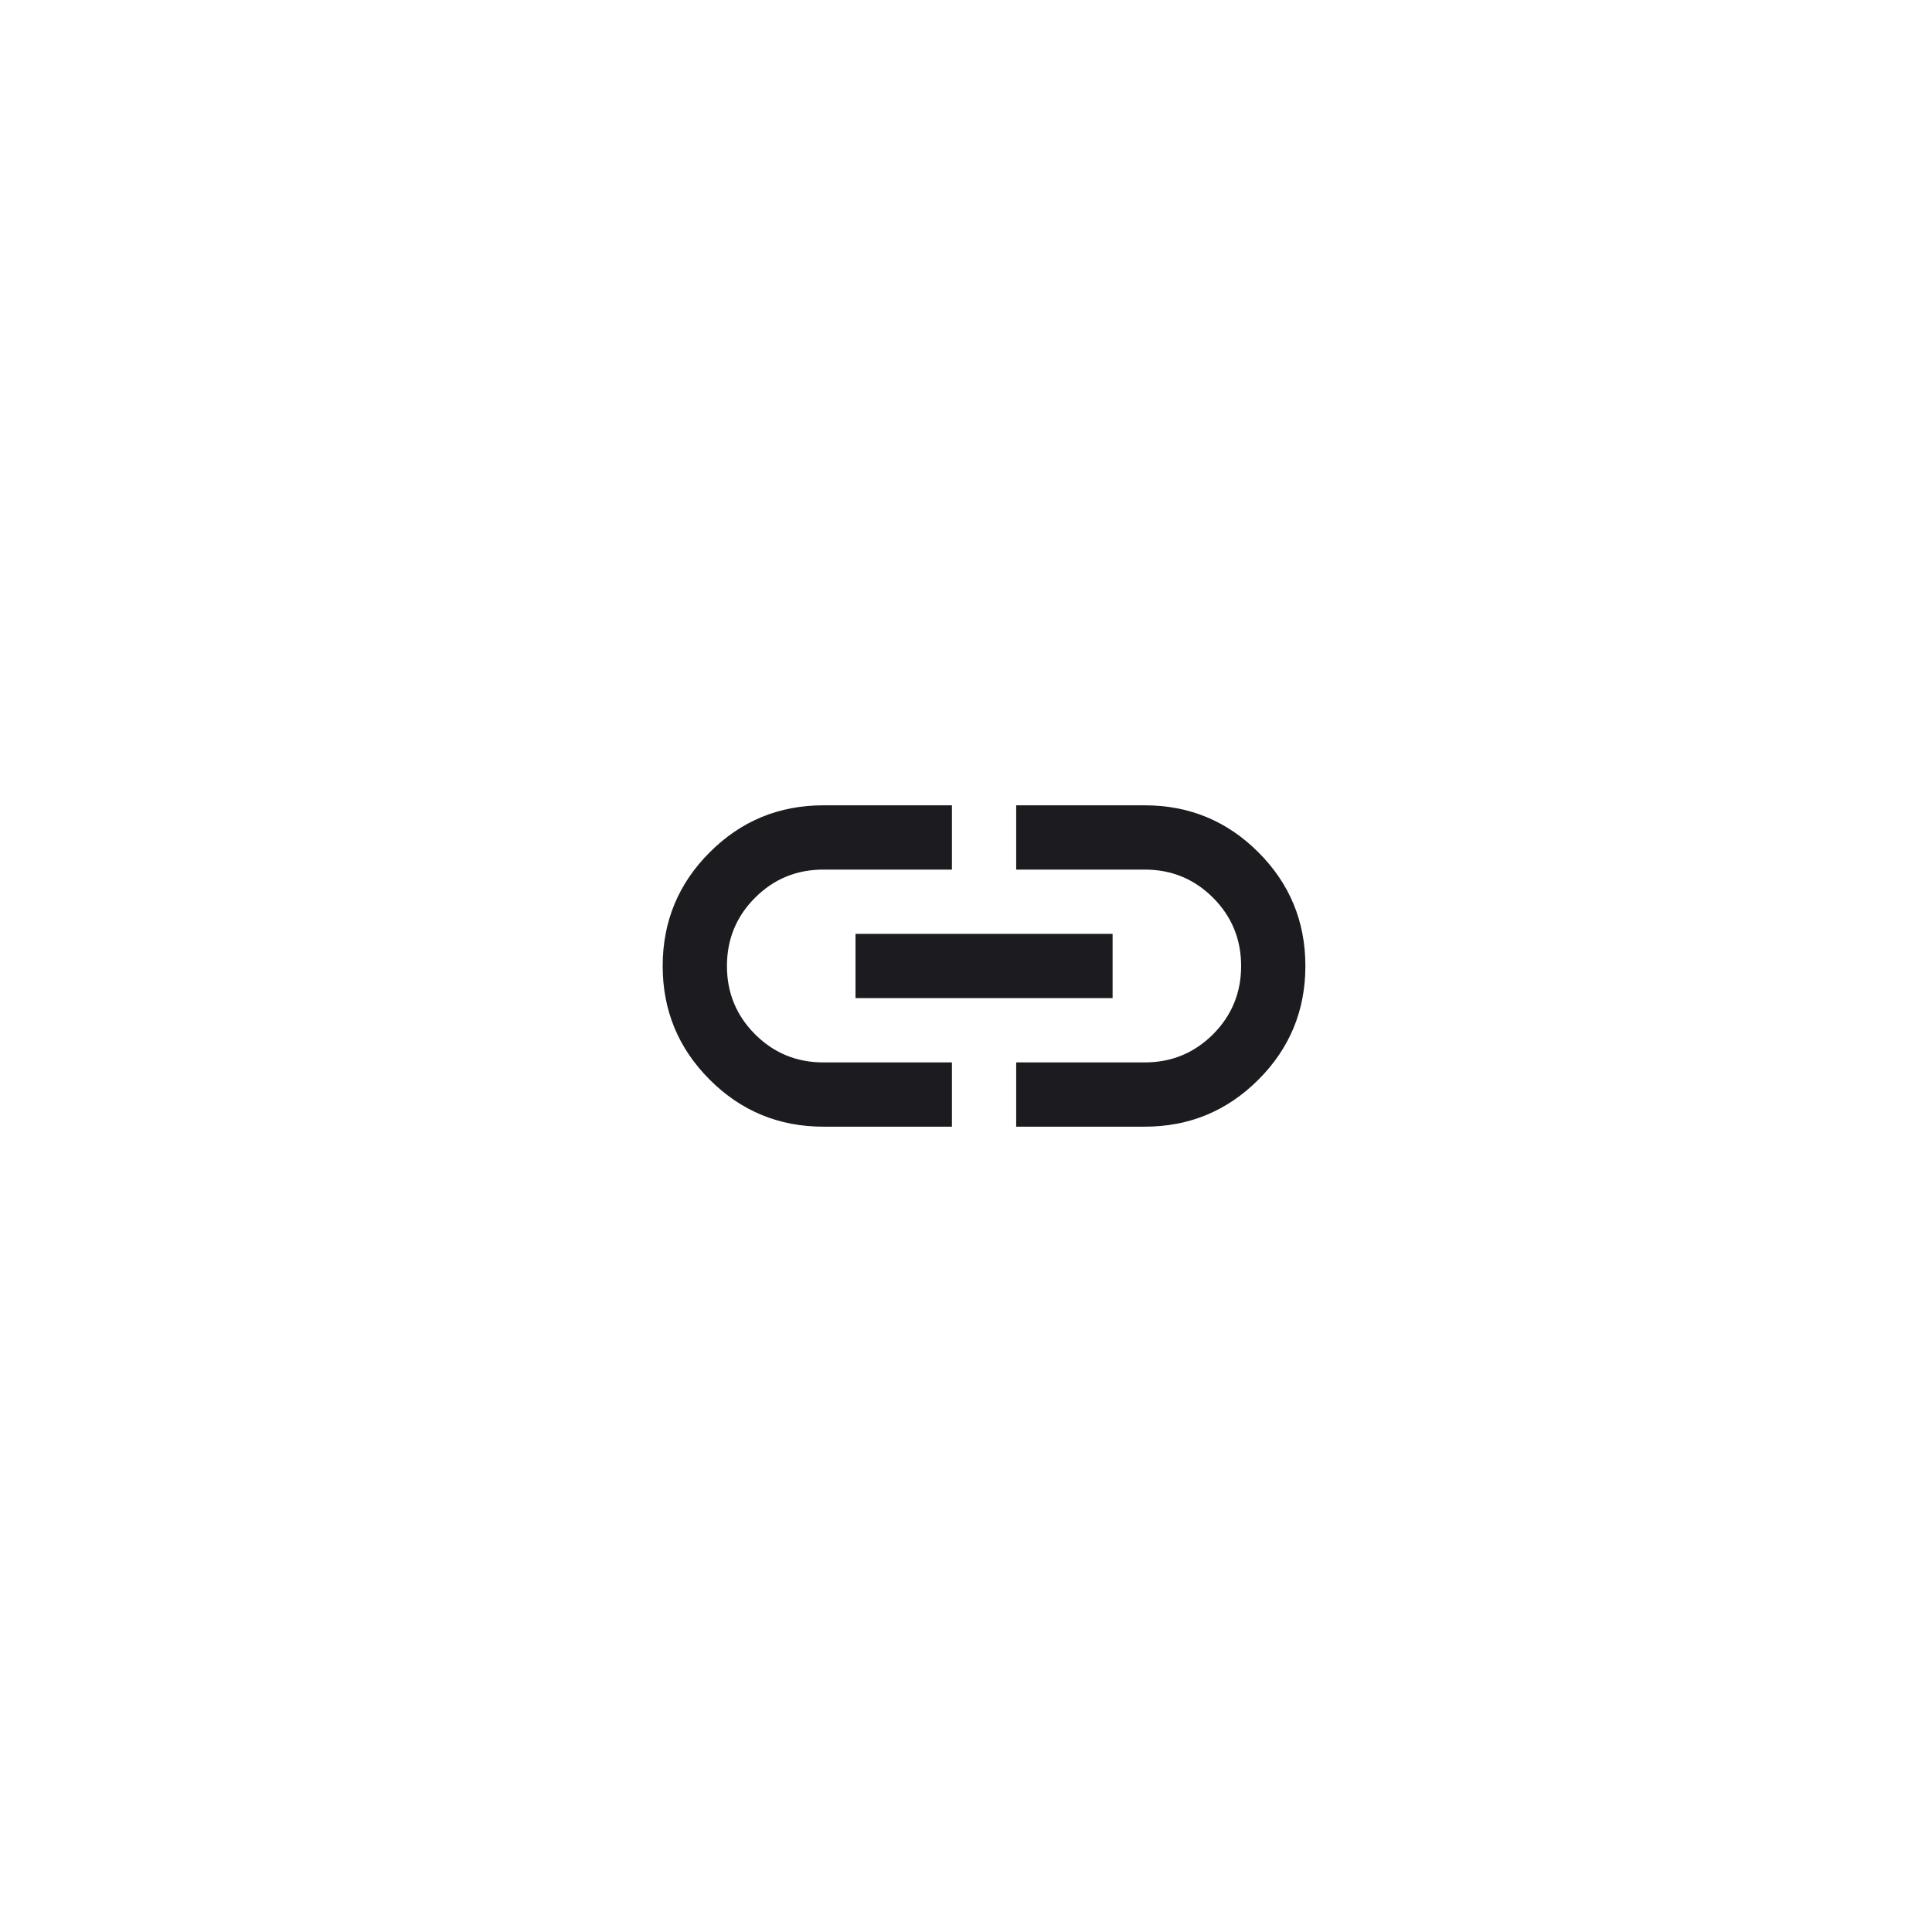 <svg width="42" height="42" viewBox="0 0 42 42" fill="none" xmlns="http://www.w3.org/2000/svg">
<mask id="mask0_6451_14231" style="mask-type:alpha" maskUnits="userSpaceOnUse" x="13" y="12" width="17" height="18">
<rect x="13.008" y="12.617" width="16.767" height="16.767" fill="#D9D9D9"/>
</mask>
<g mask="url(#mask0_6451_14231)">
<path d="M20.694 24.493H17.899C16.933 24.493 16.109 24.152 15.428 23.471C14.747 22.79 14.406 21.966 14.406 21C14.406 20.034 14.747 19.21 15.428 18.529C16.109 17.847 16.933 17.507 17.899 17.507H20.694V18.904H17.899C17.317 18.904 16.822 19.108 16.415 19.515C16.007 19.923 15.803 20.418 15.803 21C15.803 21.582 16.007 22.077 16.415 22.485C16.822 22.892 17.317 23.096 17.899 23.096H20.694V24.493ZM18.598 21.698V20.301H24.187V21.698H18.598ZM22.091 24.493V23.096H24.886C25.468 23.096 25.962 22.892 26.37 22.485C26.777 22.077 26.981 21.582 26.981 21C26.981 20.418 26.777 19.923 26.37 19.515C25.962 19.108 25.468 18.904 24.886 18.904H22.091V17.507H24.886C25.852 17.507 26.676 17.847 27.357 18.529C28.038 19.21 28.378 20.034 28.378 21C28.378 21.966 28.038 22.79 27.357 23.471C26.676 24.152 25.852 24.493 24.886 24.493H22.091Z" fill="#1C1B1F"/>
</g>
</svg>
